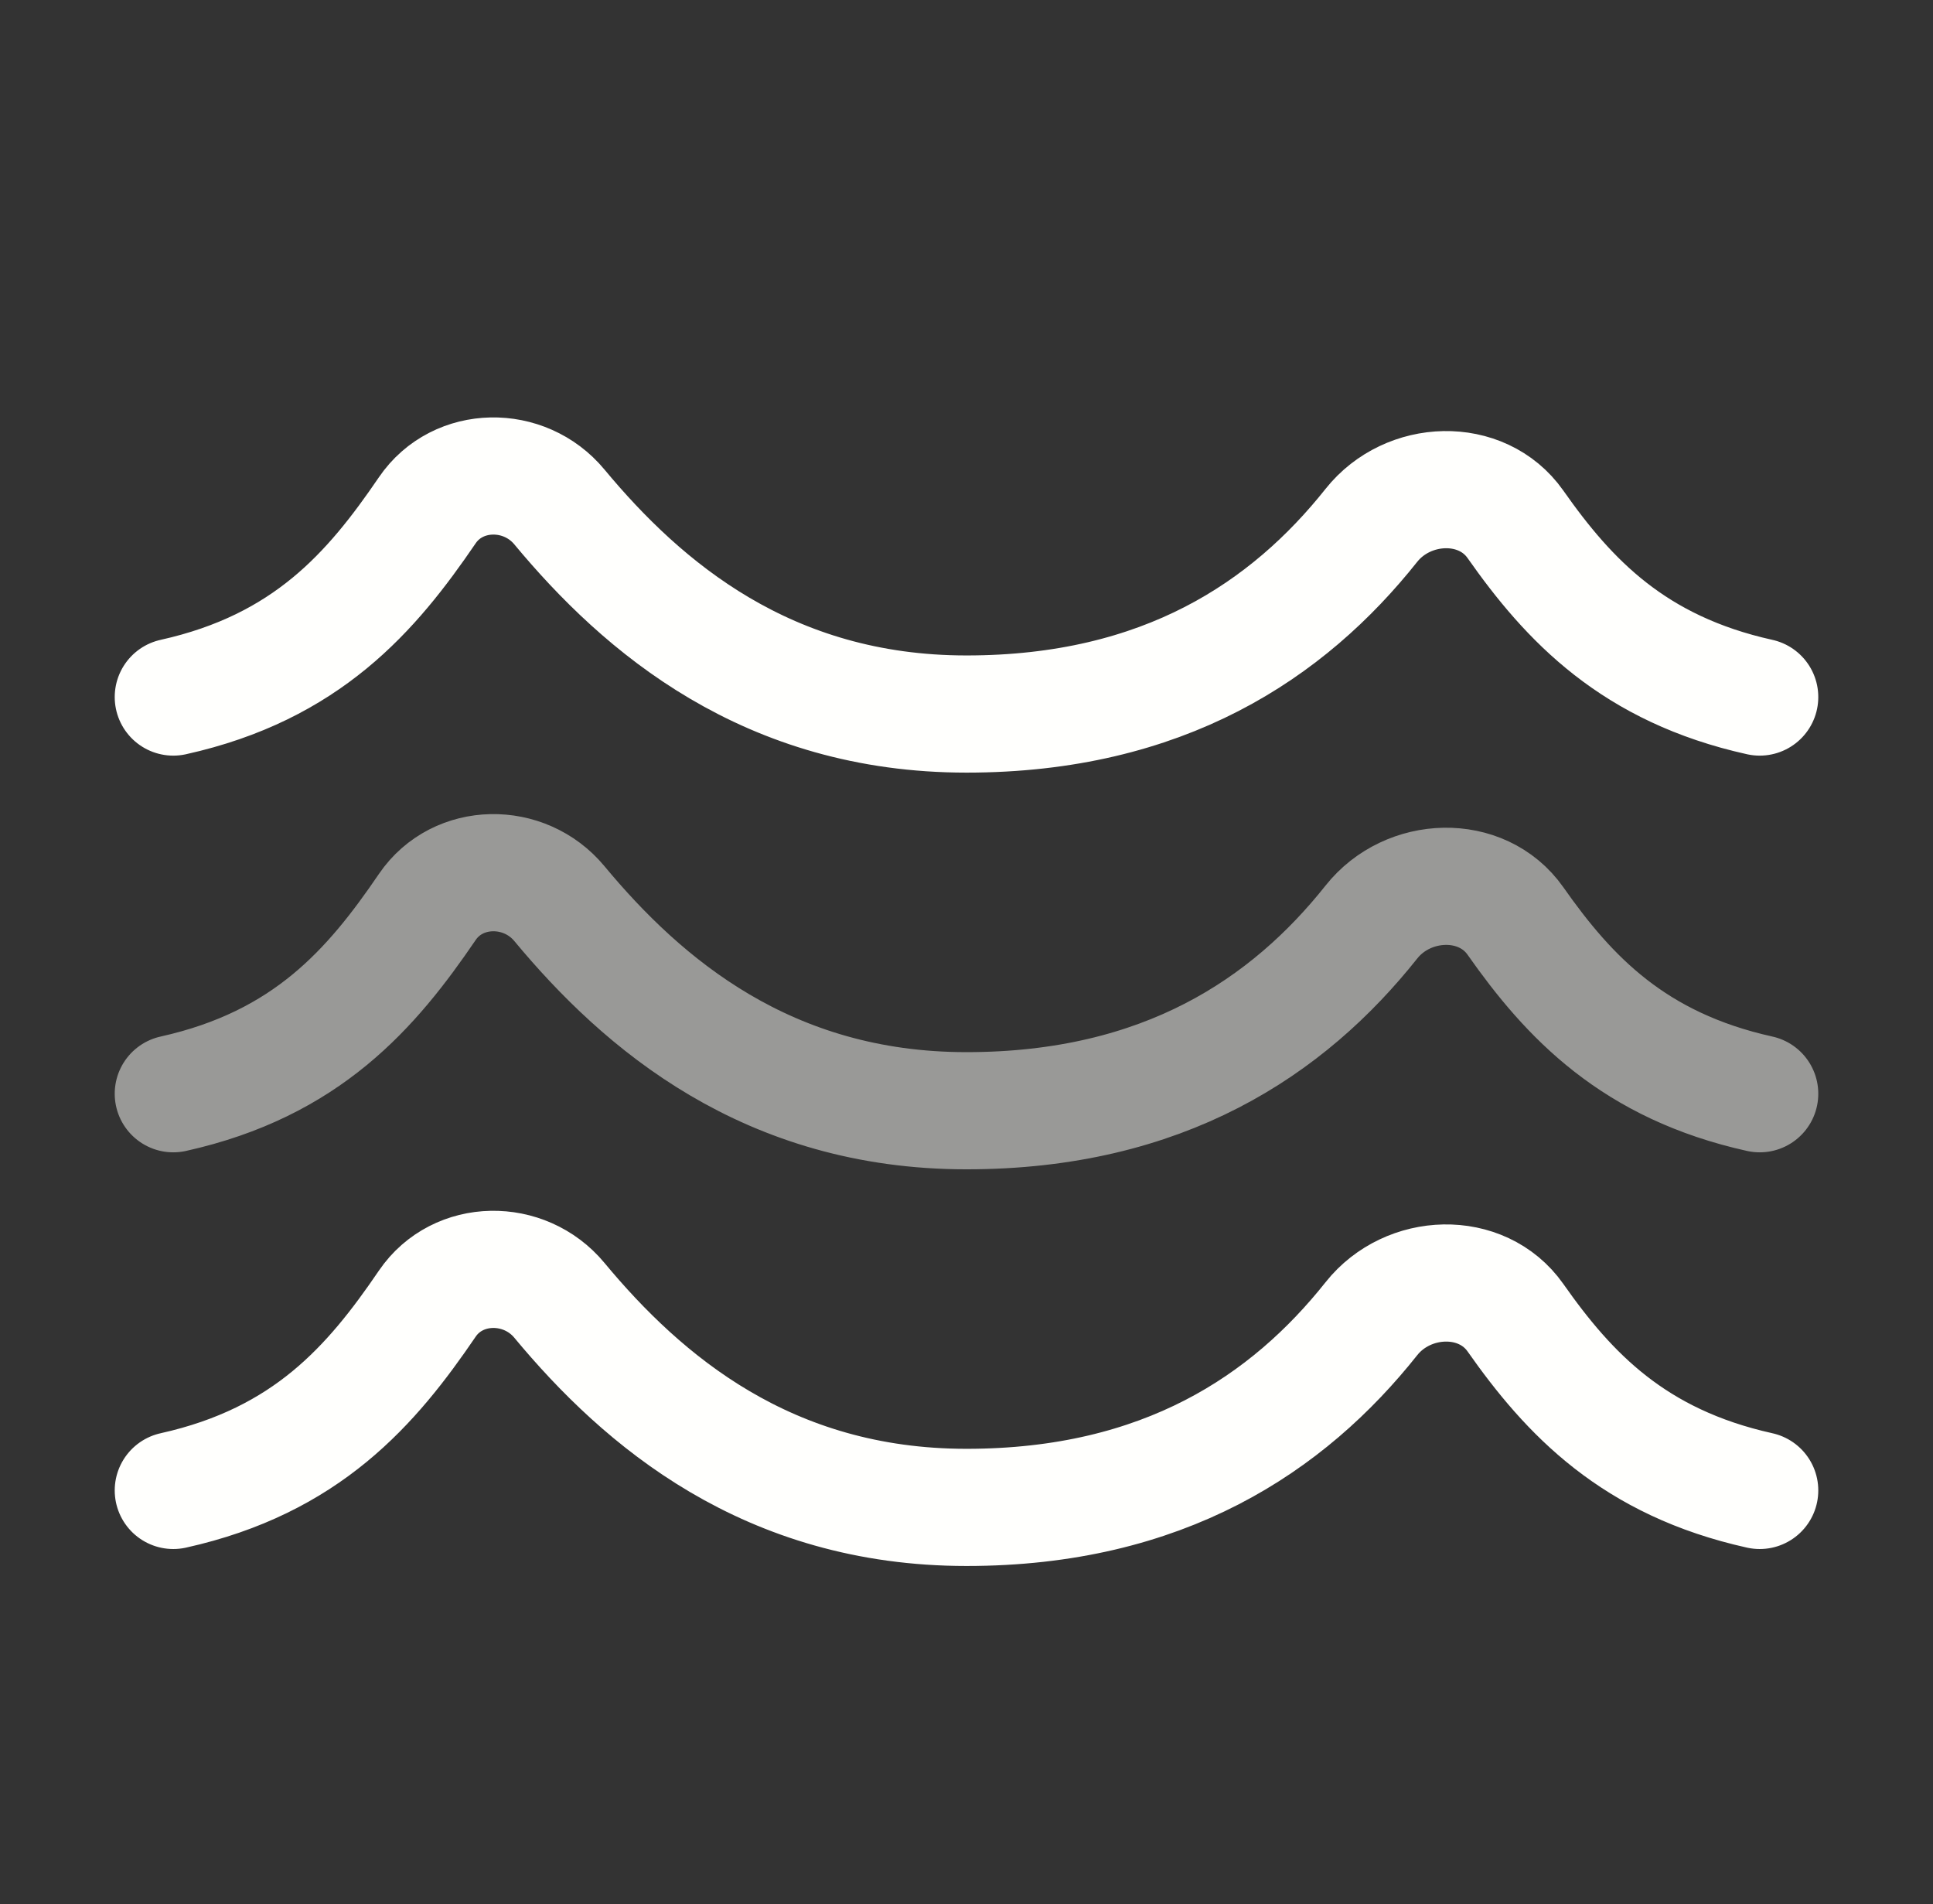 <svg width="66" height="65" viewBox="0 0 66 65" fill="none" xmlns="http://www.w3.org/2000/svg">
<rect x="0" y="0" width="66" height="65" fill="#333333" stroke="none"/>
<path d="M60.083 23.795C55.782 22.842 53.572 20.502 51.742 17.897C50.593 16.266 48.072 16.366 46.826 17.932C43.982 21.512 39.73 24.375 33 24.375C26.21 24.375 21.945 20.732 19.098 17.304C17.907 15.868 15.632 15.89 14.589 17.42C12.688 20.21 10.477 22.782 5.917 23.795M60.083 50.879C55.782 49.925 53.572 47.585 51.742 44.98C50.593 43.35 48.072 43.447 46.826 45.015C43.982 48.596 39.73 51.458 33 51.458C26.21 51.458 21.945 47.816 19.098 44.387C17.907 42.952 15.632 42.973 14.589 44.503C12.69 47.293 10.477 49.866 5.917 50.879" stroke="#FFFFFD" stroke-width="4" stroke-linecap="round" stroke-linejoin="round"/>
<path opacity="0.5" d="M60.083 37.337C55.782 36.384 53.572 34.044 51.742 31.438C50.593 29.808 48.072 29.905 46.826 31.474C43.982 35.054 39.73 37.917 33 37.917C26.21 37.917 21.945 34.274 19.098 30.845C17.907 29.41 15.632 29.431 14.589 30.962C12.69 33.751 10.477 36.324 5.917 37.337" stroke="#FFFFFD" stroke-width="4" stroke-linecap="round" stroke-linejoin="round"/>
</svg>

